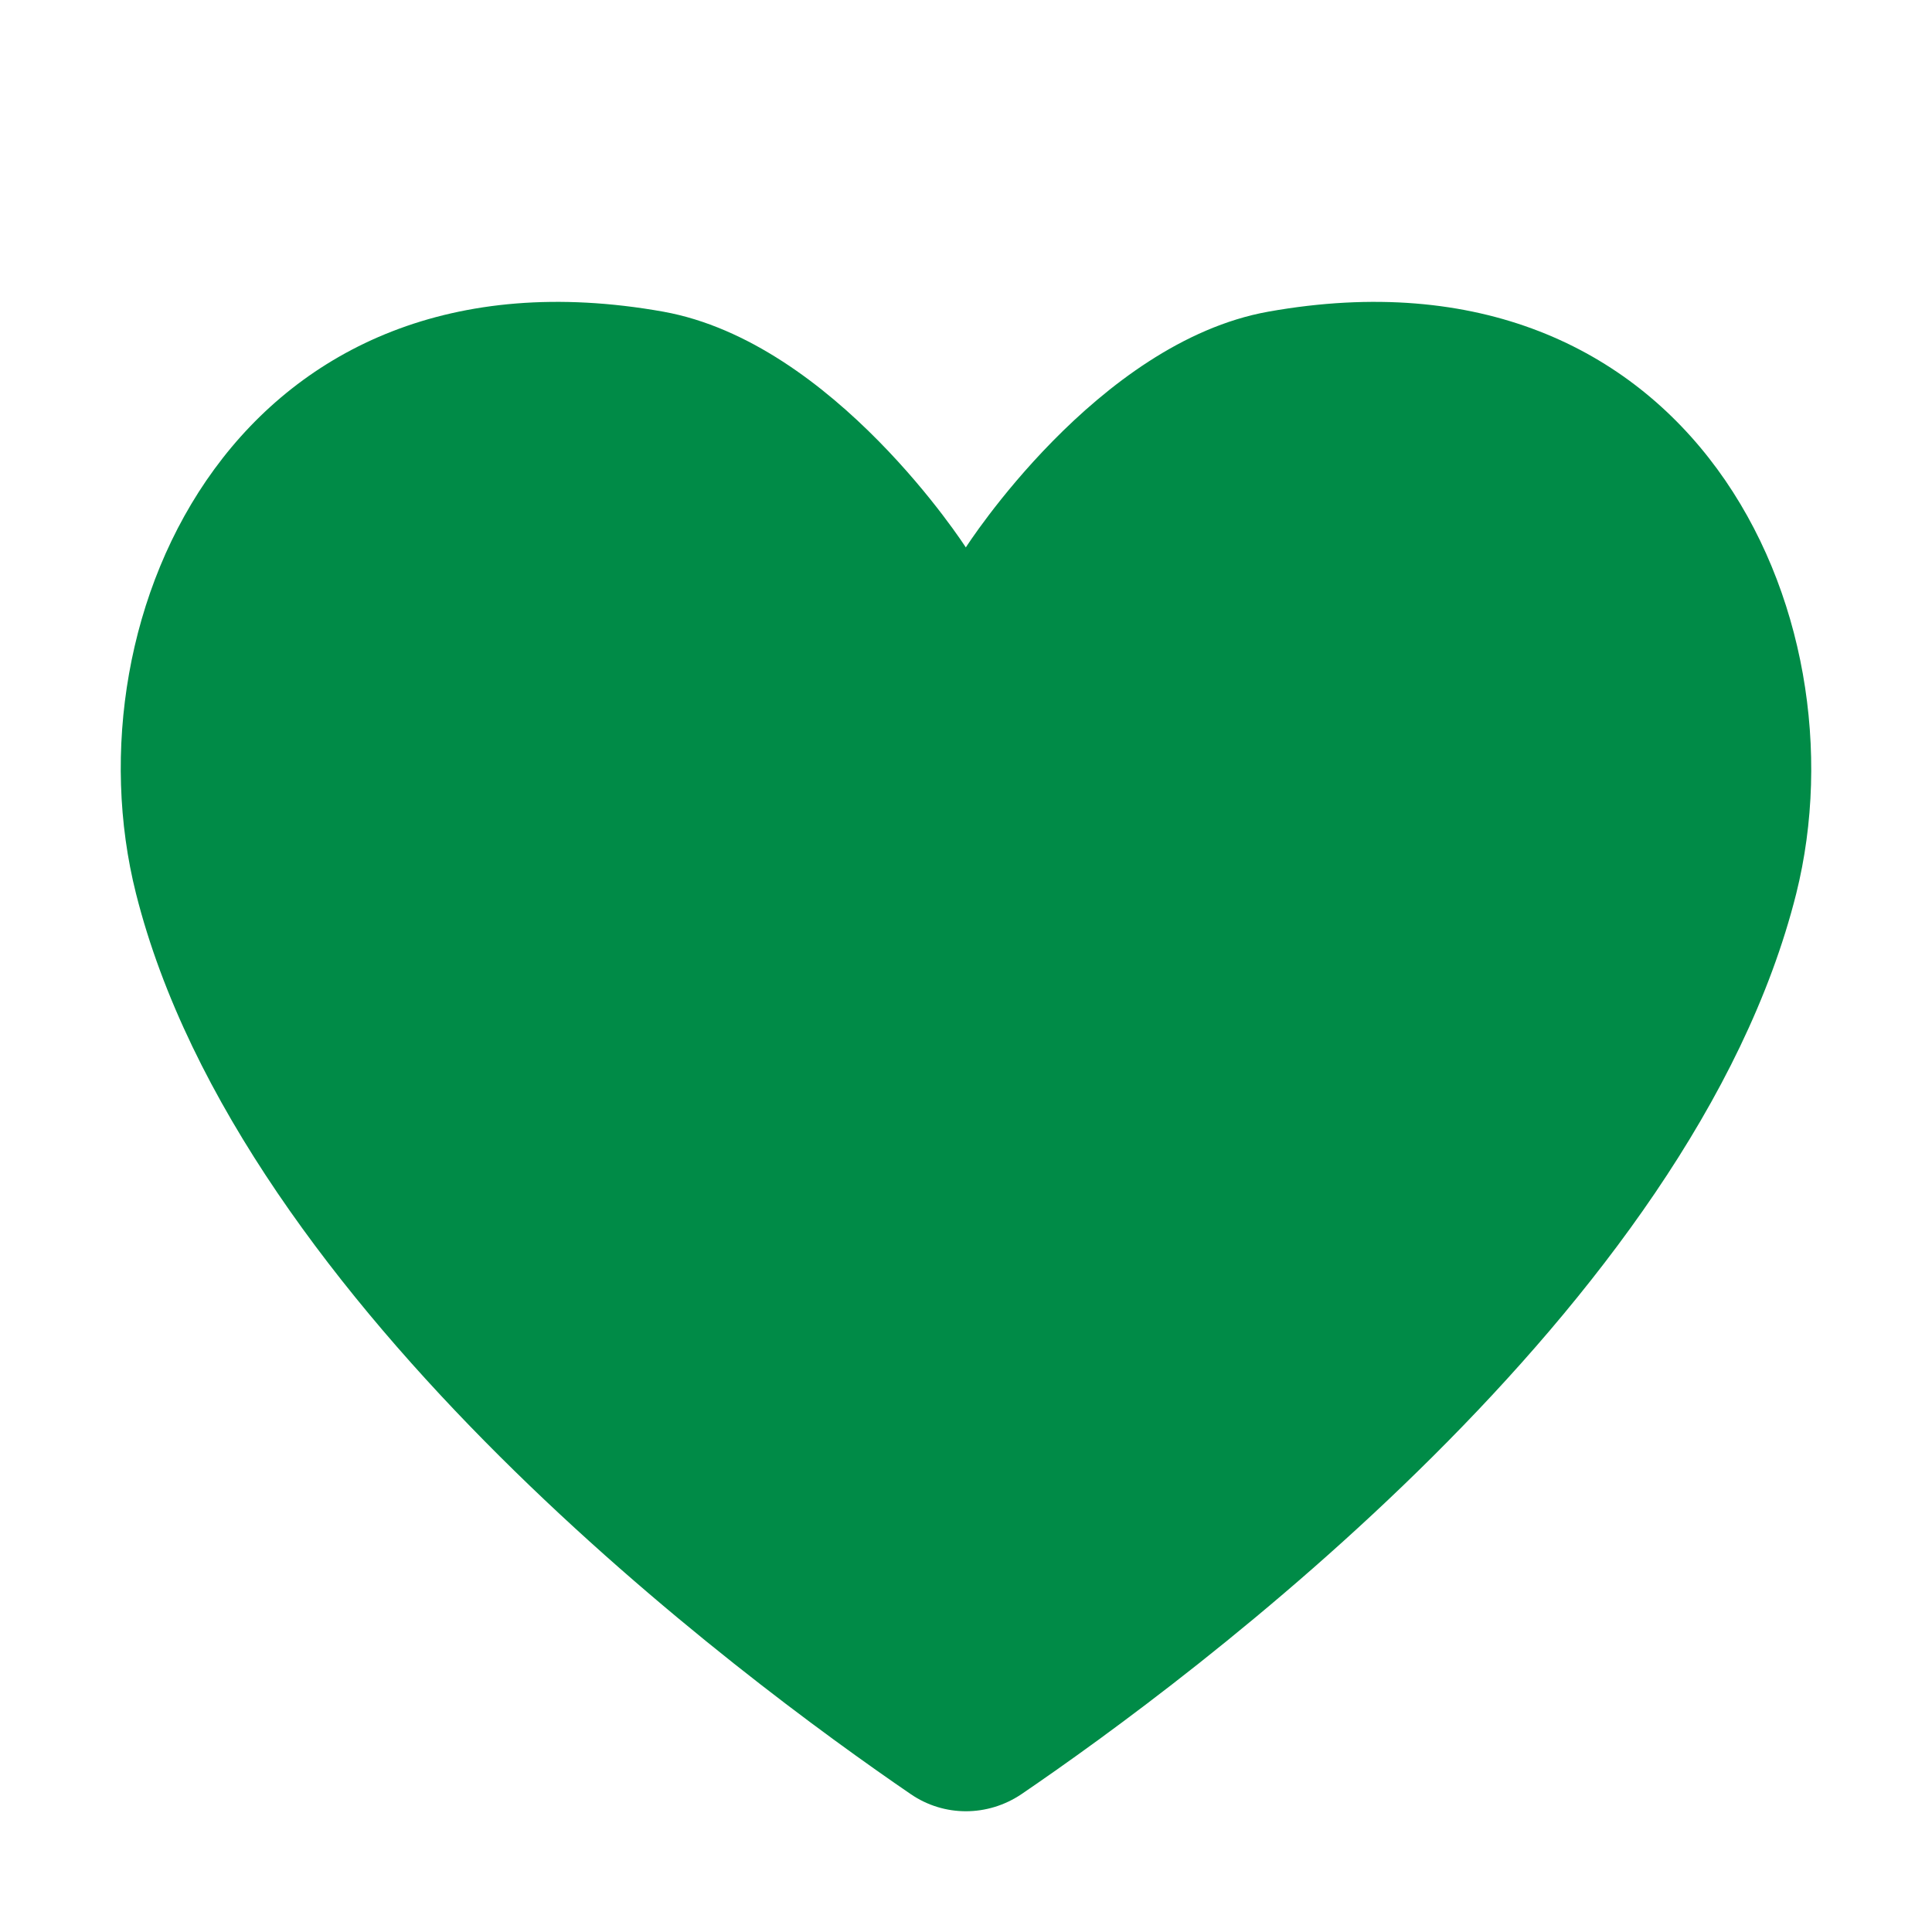 <svg xmlns="http://www.w3.org/2000/svg" fill="none" viewBox="0 0 32 32" id="Heart">
  <path fill="#008b47" d="M21.008 5.162C18.168 5.671 15.997 9.067 15.997 9.067C15.997 9.067 13.816 5.671 10.985 5.162C3.973 3.912 1.082 10.155 2.253 14.802C3.983 21.665 12.306 27.816 15.087 29.718C15.637 30.094 16.357 30.094 16.917 29.718C19.708 27.816 28.03 21.665 29.751 14.802C30.911 10.155 28.02 3.912 21.008 5.162Z" class="color212121 svgShape"></path>
</svg>
